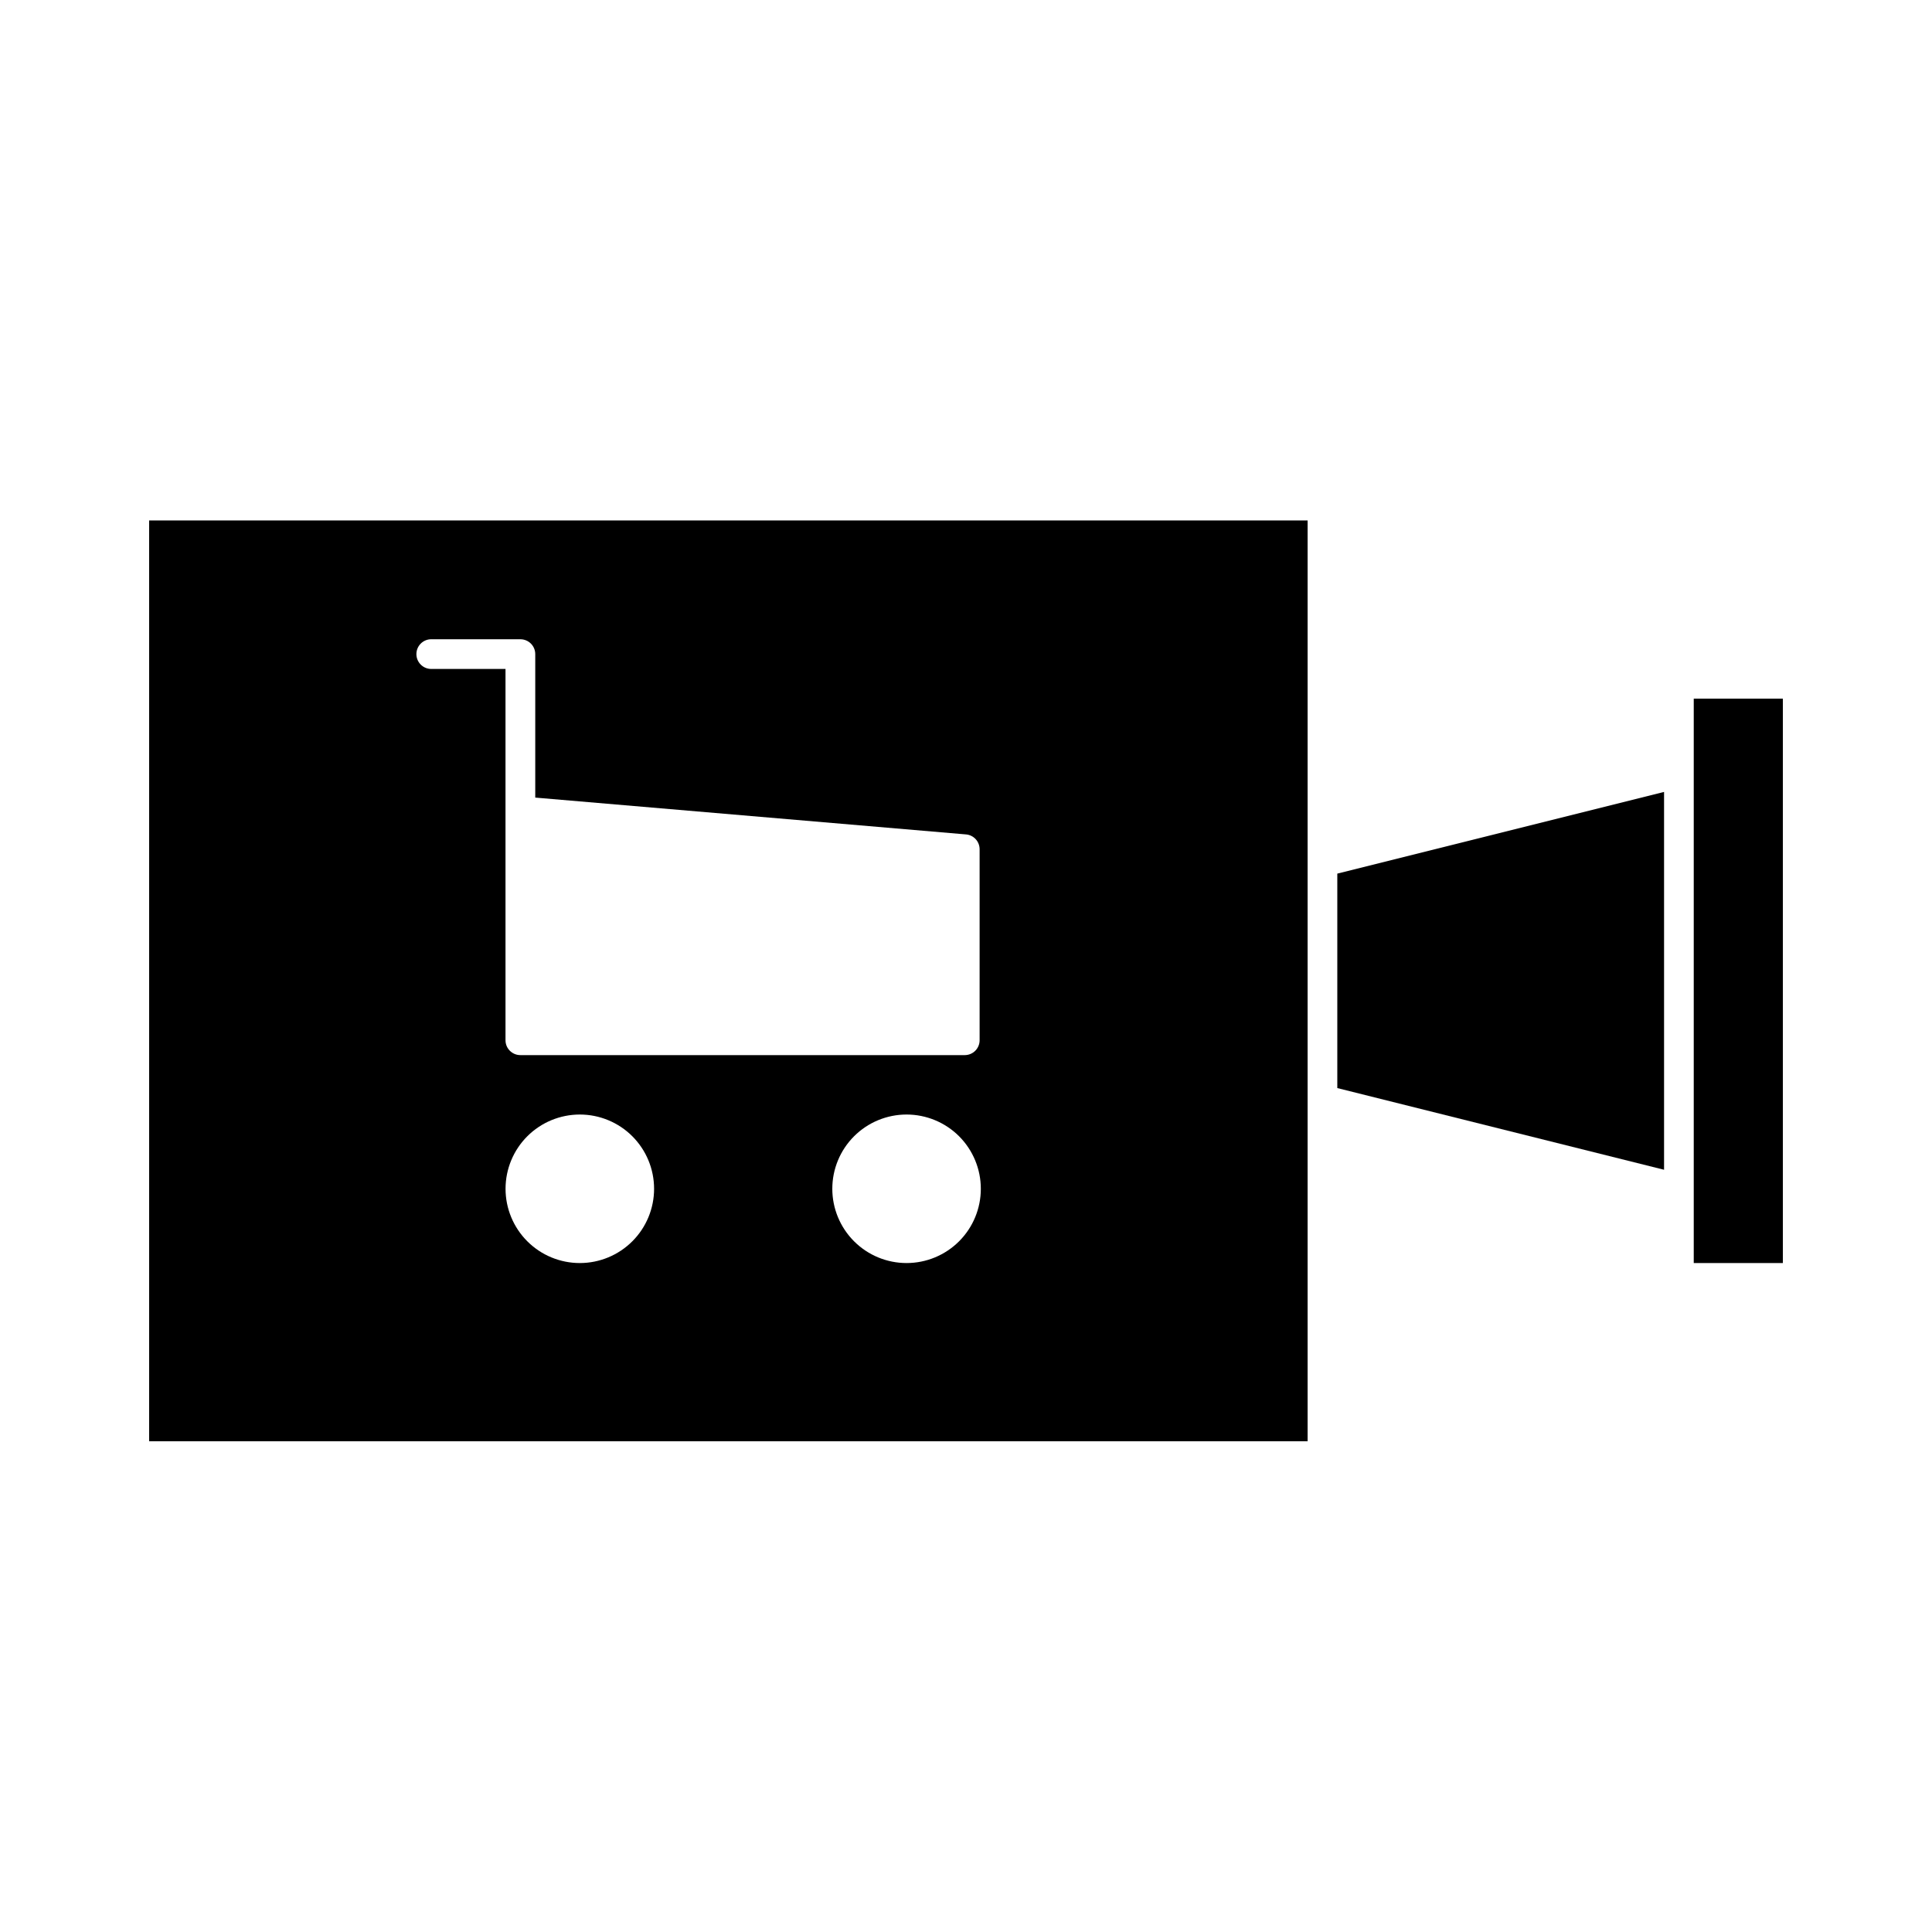 <?xml version="1.0" encoding="UTF-8"?>
<!-- Uploaded to: SVG Repo, www.svgrepo.com, Generator: SVG Repo Mixer Tools -->
<svg fill="#000000" width="800px" height="800px" version="1.1" viewBox="144 144 512 512" xmlns="http://www.w3.org/2000/svg">
 <g>
  <path d="m183.52 525.95h307.01v-244.03h-307.01zm114.14-47.23c-5.223 0-10.227-2.074-13.918-5.766-3.691-3.688-5.766-8.695-5.766-13.914s2.074-10.227 5.766-13.918c3.691-3.688 8.695-5.762 13.918-5.762 5.219 0 10.223 2.074 13.914 5.762 3.691 3.691 5.766 8.699 5.766 13.918s-2.074 10.227-5.766 13.914c-3.691 3.691-8.695 5.766-13.914 5.766zm86.594 0h-0.004c-5.219 0-10.227-2.074-13.914-5.766-3.691-3.688-5.766-8.695-5.766-13.914s2.074-10.227 5.766-13.918c3.688-3.688 8.695-5.762 13.914-5.762s10.227 2.074 13.918 5.762c3.688 3.691 5.762 8.699 5.762 13.918s-2.074 10.227-5.762 13.914c-3.691 3.691-8.699 5.766-13.918 5.766zm-125.96-165.31h23.617c1.043 0 2.047 0.414 2.785 1.152 0.738 0.738 1.152 1.738 1.152 2.785v38.023l114.14 9.758c2.047 0.164 3.625 1.879 3.621 3.938v50.617c0 1.043-0.418 2.043-1.152 2.781-0.738 0.738-1.742 1.152-2.785 1.152h-117.77c-2.172 0-3.938-1.762-3.938-3.934v-98.402h-19.68c-2.172 0-3.934-1.762-3.934-3.934 0-2.176 1.762-3.938 3.934-3.938z"/>
  <path d="m498.4 432.35 86.594 21.648v-100.13l-86.594 21.648z"/>
  <path d="m592.86 329.15h23.617v149.57h-23.617z"/>
 </g>
</svg>